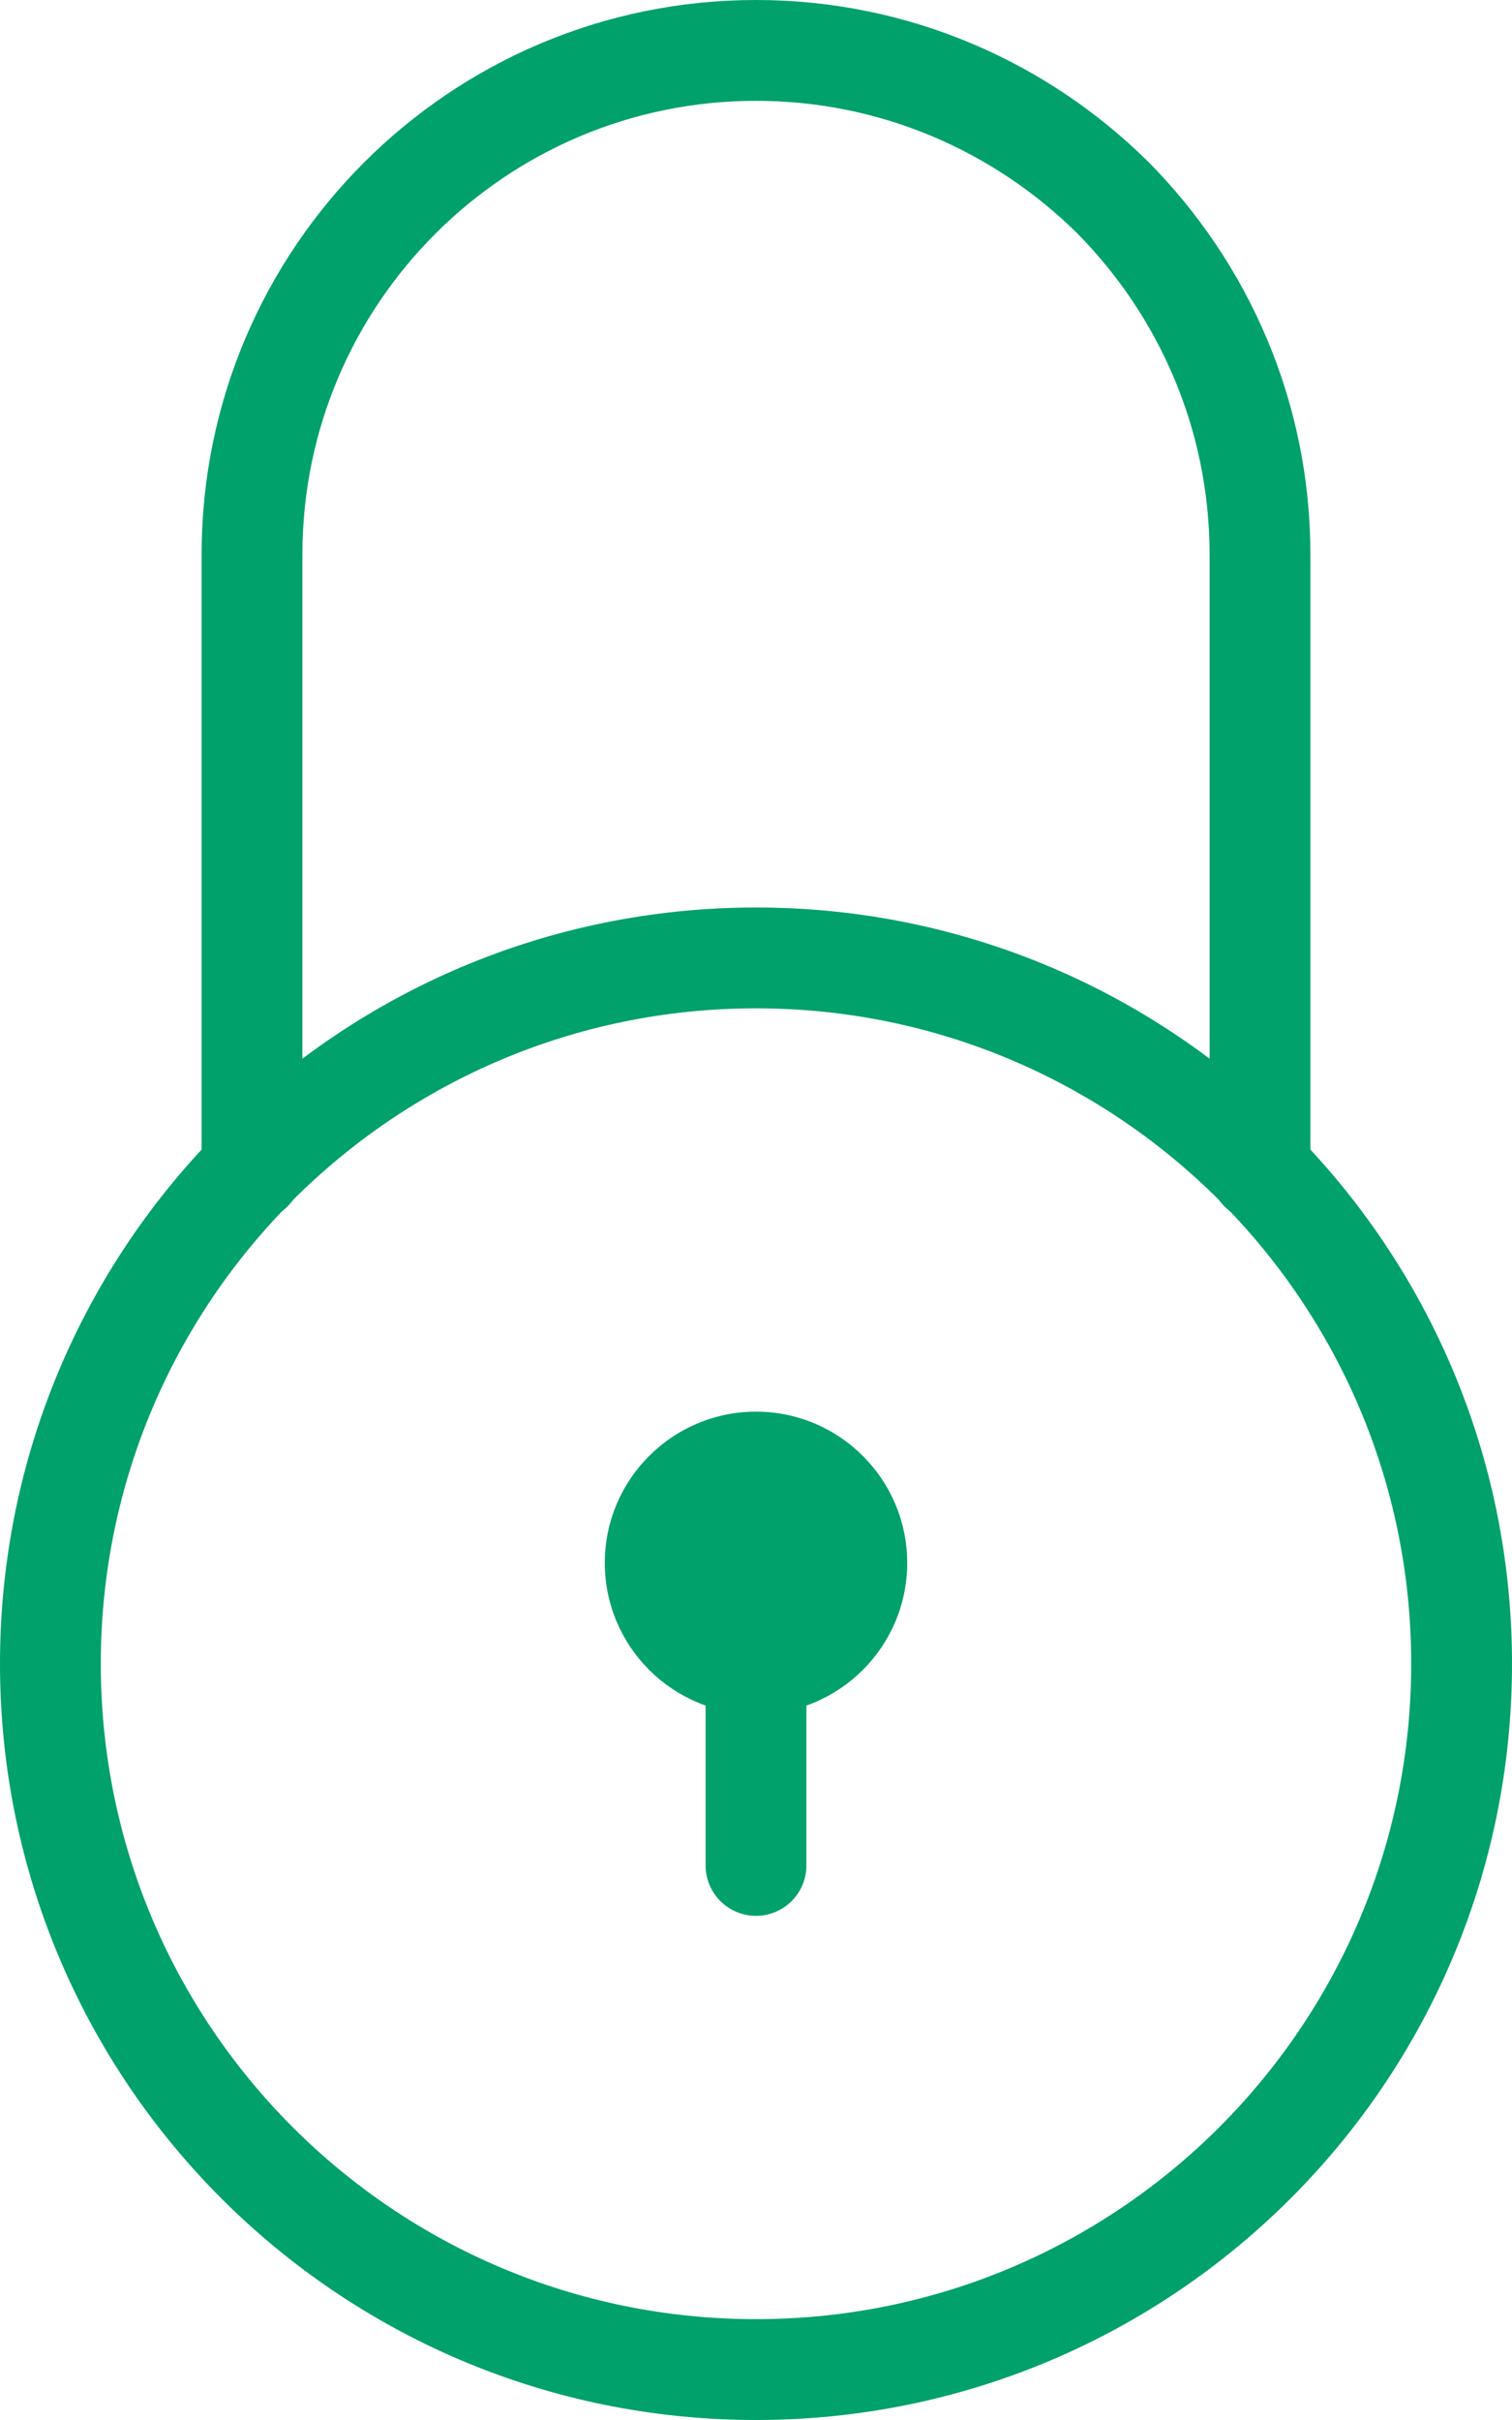 <?xml version="1.0" encoding="UTF-8"?>
<svg width="15px" height="24px" viewBox="0 0 15 24" version="1.1" xmlns="http://www.w3.org/2000/svg" xmlns:xlink="http://www.w3.org/1999/xlink">
    <title>icon_password</title>
    <g id="icon_password" stroke="none" stroke-width="1" fill="none" fill-rule="evenodd">
        <g id="Group-9">
            <path d="M14.5,16.5 C14.5,20.366 11.366,23.5 7.5,23.5 C3.634,23.5 0.5,20.366 0.5,16.5 C0.5,12.634 3.634,9.5 7.5,9.5 C11.366,9.5 14.5,12.634 14.5,16.5 Z" id="Stroke-1" stroke="#00A16A" stroke-linecap="round" stroke-linejoin="round"></path>
            <path d="M2.5,11.61 L2.5,5.5 C2.5,2.74 4.74,0.5 7.5,0.5 C8.88,0.5 10.13,1.06 11.04,1.96 C11.94,2.87 12.5,4.12 12.5,5.5 L12.5,11.61" id="Stroke-3" stroke="#00A16A" stroke-linecap="round" stroke-linejoin="round"></path>
            <line x1="7.5" y1="16.5" x2="7.5" y2="18.5" id="Stroke-5" stroke="#00A16A" stroke-linecap="round" stroke-linejoin="round"></line>
            <path d="M9,15.5 C9,16.328 8.328,17 7.5,17 C6.672,17 6,16.328 6,15.5 C6,14.672 6.672,14 7.5,14 C8.328,14 9,14.672 9,15.5" id="Fill-7" fill="#00A16A"></path>
        </g>
    </g>
</svg>
